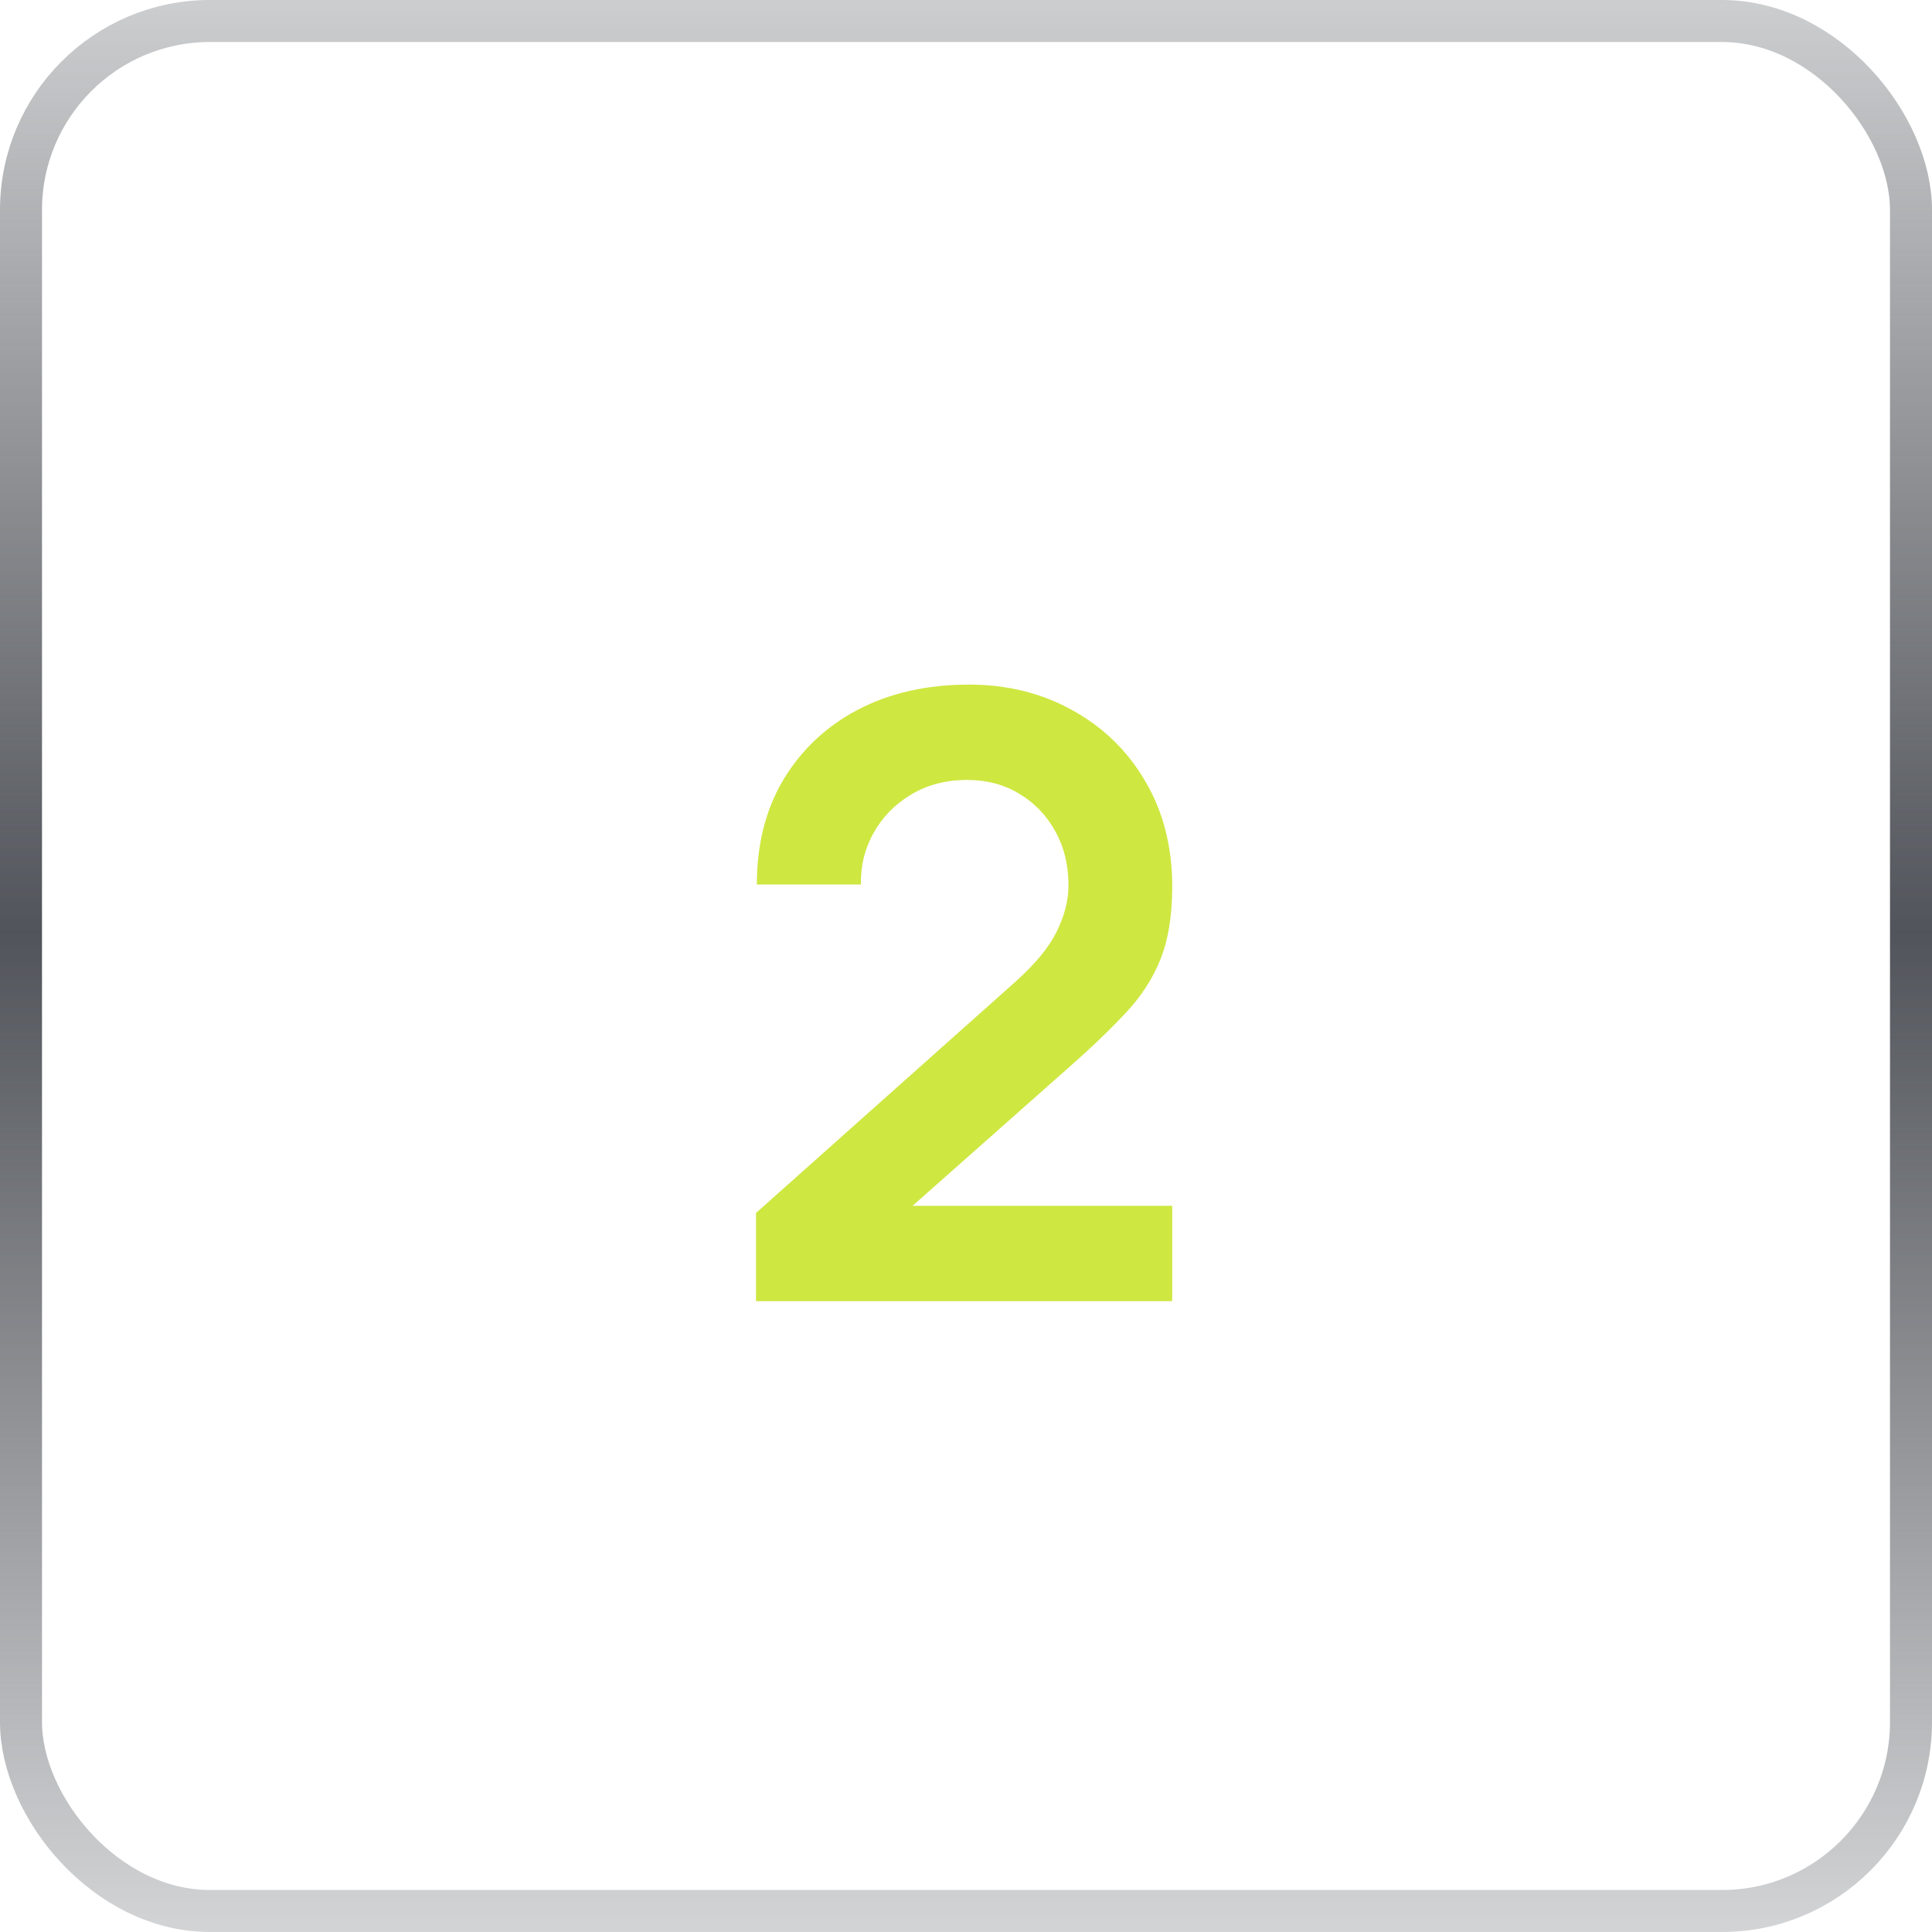 <svg width="46" height="46" viewBox="0 0 46 46" fill="none" xmlns="http://www.w3.org/2000/svg">
<path d="M18 30.98V28.88L24.16 23.39C24.64 22.963 24.973 22.56 25.16 22.18C25.347 21.8 25.44 21.433 25.44 21.08C25.44 20.6 25.337 20.173 25.13 19.8C24.923 19.42 24.637 19.12 24.27 18.9C23.91 18.68 23.493 18.57 23.02 18.57C22.52 18.57 22.077 18.687 21.69 18.92C21.31 19.147 21.013 19.45 20.8 19.83C20.587 20.21 20.487 20.62 20.5 21.06H18.02C18.02 20.1 18.233 19.263 18.66 18.55C19.093 17.837 19.687 17.283 20.44 16.89C21.2 16.497 22.077 16.3 23.07 16.3C23.99 16.3 24.817 16.507 25.55 16.92C26.283 17.327 26.86 17.893 27.28 18.62C27.7 19.34 27.91 20.17 27.91 21.11C27.91 21.797 27.817 22.373 27.63 22.84C27.443 23.307 27.163 23.737 26.79 24.13C26.423 24.523 25.967 24.96 25.42 25.44L21.05 29.31L20.83 28.71H27.91V30.98H18Z" fill="#CFE741"/>
<rect x="0.5" y="0.5" width="45" height="45" rx="4.5" stroke="url(#paint0_linear_119_2435)"/>
<defs>
<linearGradient id="paint0_linear_119_2435" x1="23" y1="-9" x2="23" y2="54" gradientUnits="userSpaceOnUse">
<stop stop-color="#51545A" stop-opacity="0"/>
<stop offset="0.495" stop-color="#51545A"/>
<stop offset="1" stop-color="#51545A" stop-opacity="0"/>
</linearGradient>
</defs>
</svg>
